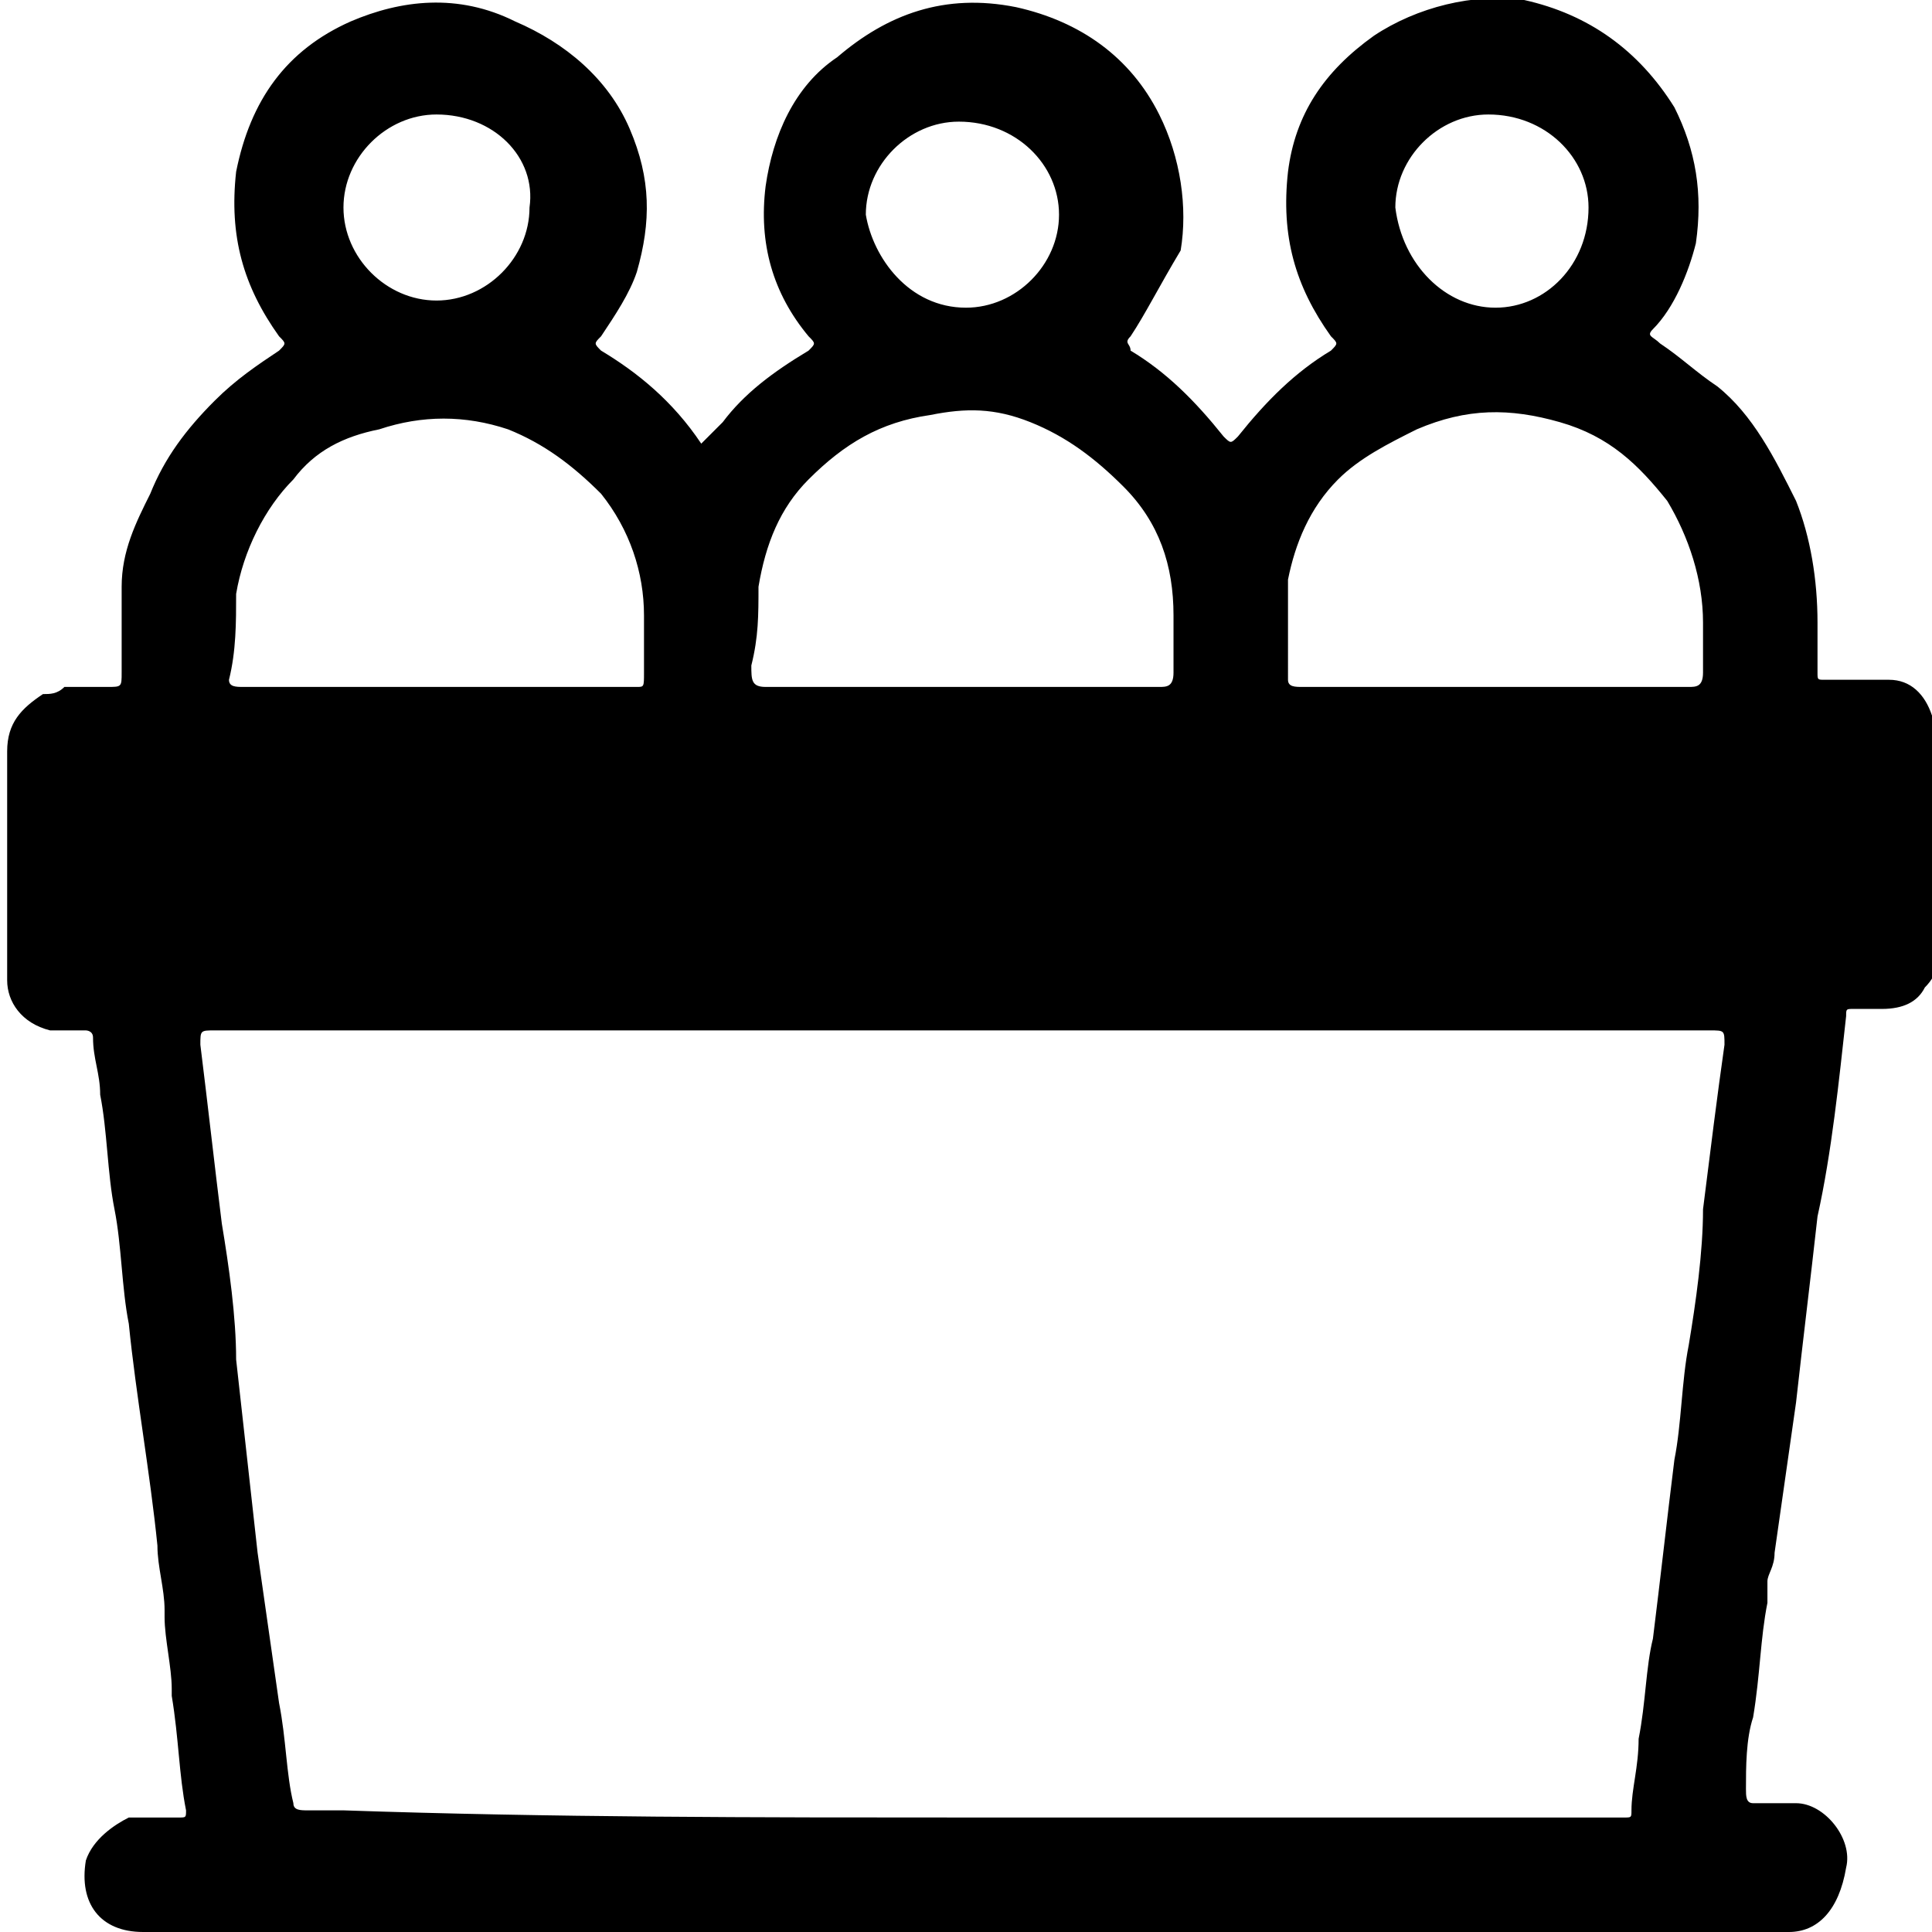 <?xml version="1.0" encoding="utf-8"?>
<!-- Generator: Adobe Illustrator 27.8.0, SVG Export Plug-In . SVG Version: 6.00 Build 0)  -->
<svg version="1.1" id="Calque_1" xmlns="http://www.w3.org/2000/svg" xmlns:xlink="http://www.w3.org/1999/xlink" x="0px" y="0px"
	 viewBox="0 0 27 27" style="enable-background:new 0 0 27 27;" xml:space="preserve">
<path d="M9.8,6.2C9.9,6.1,10,6,10.1,5.9c0.3-0.4,0.7-0.7,1.2-1c0.1-0.1,0.1-0.1,0-0.2c-0.5-0.6-0.7-1.3-0.6-2.1
	c0.1-0.7,0.4-1.4,1-1.8c0.7-0.6,1.5-0.9,2.5-0.7c0.9,0.2,1.6,0.7,2,1.5c0.3,0.6,0.4,1.3,0.3,1.9C16.2,4,16,4.4,15.8,4.7
	c-0.1,0.1,0,0.1,0,0.2c0.5,0.3,0.9,0.7,1.3,1.2c0.1,0.1,0.1,0.1,0.2,0c0.4-0.5,0.8-0.9,1.3-1.2c0.1-0.1,0.1-0.1,0-0.2
	C18.1,4,17.9,3.3,18,2.4c0.1-0.8,0.5-1.4,1.2-1.9c0.6-0.4,1.4-0.6,2.1-0.5c0.9,0.2,1.6,0.7,2.1,1.5c0.3,0.6,0.4,1.2,0.3,1.9
	c-0.1,0.4-0.3,0.9-0.6,1.2c-0.1,0.1,0,0.1,0.1,0.2c0.3,0.2,0.5,0.4,0.8,0.6c0.5,0.4,0.8,1,1.1,1.6c0.2,0.5,0.3,1.1,0.3,1.7
	c0,0.2,0,0.5,0,0.7c0,0.1,0,0.1,0.1,0.1c0.3,0,0.6,0,0.9,0c0.3,0,0.5,0.2,0.6,0.5c0,0.1,0.1,0.3,0.1,0.4c0,0.9,0,1.9,0,2.8
	c0,0.2,0,0.4-0.2,0.6c-0.1,0.2-0.3,0.3-0.6,0.3c-0.1,0-0.2,0-0.4,0c-0.1,0-0.1,0-0.1,0.1c-0.1,0.9-0.2,1.9-0.4,2.8
	c-0.1,0.9-0.2,1.7-0.3,2.6c-0.1,0.7-0.2,1.4-0.3,2.1c0,0.2-0.1,0.3-0.1,0.4c0,0.1,0,0.2,0,0.3c-0.1,0.5-0.1,1-0.2,1.6
	c-0.1,0.3-0.1,0.7-0.1,1c0,0.1,0,0.2,0.1,0.2c0.2,0,0.4,0,0.6,0c0.4,0,0.8,0.5,0.7,0.9C25.7,26.7,25.4,27,25,27c-4,0-8,0-12,0
	c-3.5,0-7,0-10.5,0c-0.2,0-0.3,0-0.5,0c-0.6,0-0.9-0.4-0.8-1c0.1-0.3,0.4-0.5,0.6-0.6c0.2,0,0.5,0,0.7,0c0.1,0,0.1,0,0.1-0.1
	c-0.1-0.5-0.1-1-0.2-1.6c0,0,0-0.1,0-0.1c0-0.3-0.1-0.7-0.1-1c0,0,0,0,0-0.1c0-0.3-0.1-0.6-0.1-0.9c-0.1-1-0.3-2.1-0.4-3.1
	c-0.1-0.5-0.1-1.1-0.2-1.6c-0.1-0.5-0.1-1.1-0.2-1.6c0-0.3-0.1-0.5-0.1-0.8c0-0.1-0.1-0.1-0.1-0.1c-0.2,0-0.3,0-0.5,0
	c-0.4-0.1-0.6-0.4-0.6-0.7c0-0.1,0-0.2,0-0.3c0-1,0-1.9,0-2.9c0-0.4,0.2-0.6,0.5-0.8c0.1,0,0.2,0,0.3-0.1c0.2,0,0.4,0,0.6,0
	c0.2,0,0.2,0,0.2-0.2c0-0.4,0-0.8,0-1.2c0-0.5,0.2-0.9,0.4-1.3C2.3,6.4,2.6,6,3,5.6c0.3-0.3,0.6-0.5,0.9-0.7c0.1-0.1,0.1-0.1,0-0.2
	C3.4,4,3.2,3.3,3.3,2.4c0.2-1,0.7-1.7,1.6-2.1C5.6,0,6.4-0.1,7.2,0.3c0.7,0.3,1.3,0.8,1.6,1.5c0.3,0.7,0.3,1.3,0.1,2
	C8.8,4.1,8.6,4.4,8.4,4.7c-0.1,0.1-0.1,0.1,0,0.2C8.9,5.2,9.4,5.6,9.8,6.2C9.8,6.1,9.8,6.1,9.8,6.2z M13.5,25.4c1,0,2.1,0,3.1,0
	c2,0,4.1,0,6.1,0c0.1,0,0.1,0,0.1-0.1c0-0.3,0.1-0.6,0.1-1c0.1-0.5,0.1-1,0.2-1.4c0.1-0.8,0.2-1.7,0.3-2.5c0.1-0.5,0.1-1.1,0.2-1.6
	c0.1-0.6,0.2-1.3,0.2-1.9c0.1-0.8,0.2-1.6,0.3-2.3c0-0.2,0-0.2-0.2-0.2c0,0,0,0-0.1,0c-2.2,0-4.4,0-6.6,0c-0.6,0-1.1,0-1.7,0
	c-0.4,0-0.9,0-1.3,0c-0.4,0-0.7,0-1.1,0c-0.5,0-1,0-1.5,0c-0.3,0-0.5,0-0.8,0c-0.5,0-1,0-1.5,0c-2.1,0-4.2,0-6.3,0
	c-0.2,0-0.2,0-0.2,0.2c0.1,0.8,0.2,1.7,0.3,2.5c0.1,0.6,0.2,1.3,0.2,1.9c0.1,0.9,0.2,1.8,0.3,2.7c0.1,0.7,0.2,1.4,0.3,2.1
	c0.1,0.5,0.1,1,0.2,1.4c0,0.1,0.1,0.1,0.2,0.1c0.2,0,0.3,0,0.5,0C7.7,25.4,10.6,25.4,13.5,25.4z M6.1,9.6C6.1,9.6,6.1,9.6,6.1,9.6
	c0.9,0,1.8,0,2.8,0C9,9.6,9,9.6,9,9.4c0-0.3,0-0.5,0-0.8C9,8,8.8,7.4,8.4,6.9C8,6.5,7.6,6.2,7.1,6c-0.6-0.2-1.2-0.2-1.8,0
	C4.8,6.1,4.4,6.3,4.1,6.7c-0.4,0.4-0.7,1-0.8,1.6c0,0.4,0,0.8-0.1,1.2c0,0.1,0.1,0.1,0.2,0.1C4.3,9.6,5.2,9.6,6.1,9.6z M13.5,9.6
	C13.5,9.6,13.5,9.6,13.5,9.6c0.9,0,1.8,0,2.7,0c0.1,0,0.2,0,0.2-0.2c0-0.3,0-0.5,0-0.8c0-0.7-0.2-1.3-0.7-1.8
	c-0.4-0.4-0.8-0.7-1.3-0.9c-0.5-0.2-0.9-0.2-1.4-0.1c-0.7,0.1-1.2,0.4-1.7,0.9c-0.4,0.4-0.6,0.9-0.7,1.5c0,0.4,0,0.7-0.1,1.1
	c0,0.2,0,0.3,0.2,0.3C11.7,9.6,12.6,9.6,13.5,9.6z M20.9,9.6C20.9,9.6,20.9,9.6,20.9,9.6c0.9,0,1.8,0,2.7,0c0.1,0,0.2,0,0.2-0.2
	c0-0.2,0-0.5,0-0.7c0-0.6-0.2-1.2-0.5-1.7c-0.4-0.5-0.8-0.9-1.5-1.1c-0.7-0.2-1.3-0.2-2,0.1c-0.4,0.2-0.8,0.4-1.1,0.7
	c-0.4,0.4-0.6,0.9-0.7,1.4C18,8.6,18,9,18,9.5c0,0.1,0.1,0.1,0.2,0.1C19,9.6,19.9,9.6,20.9,9.6z M13.5,4.3c0.7,0,1.3-0.6,1.3-1.3
	c0-0.7-0.6-1.3-1.4-1.3c-0.7,0-1.3,0.6-1.3,1.3C12.2,3.6,12.7,4.3,13.5,4.3z M6.1,1.6c-0.7,0-1.3,0.6-1.3,1.3c0,0.7,0.6,1.3,1.3,1.3
	c0.7,0,1.3-0.6,1.3-1.3C7.5,2.2,6.9,1.6,6.1,1.6z M20.9,4.3c0.7,0,1.3-0.6,1.3-1.4c0-0.7-0.6-1.3-1.4-1.3c-0.7,0-1.3,0.6-1.3,1.3
	C19.6,3.7,20.2,4.3,20.9,4.3z"/>
</svg>
